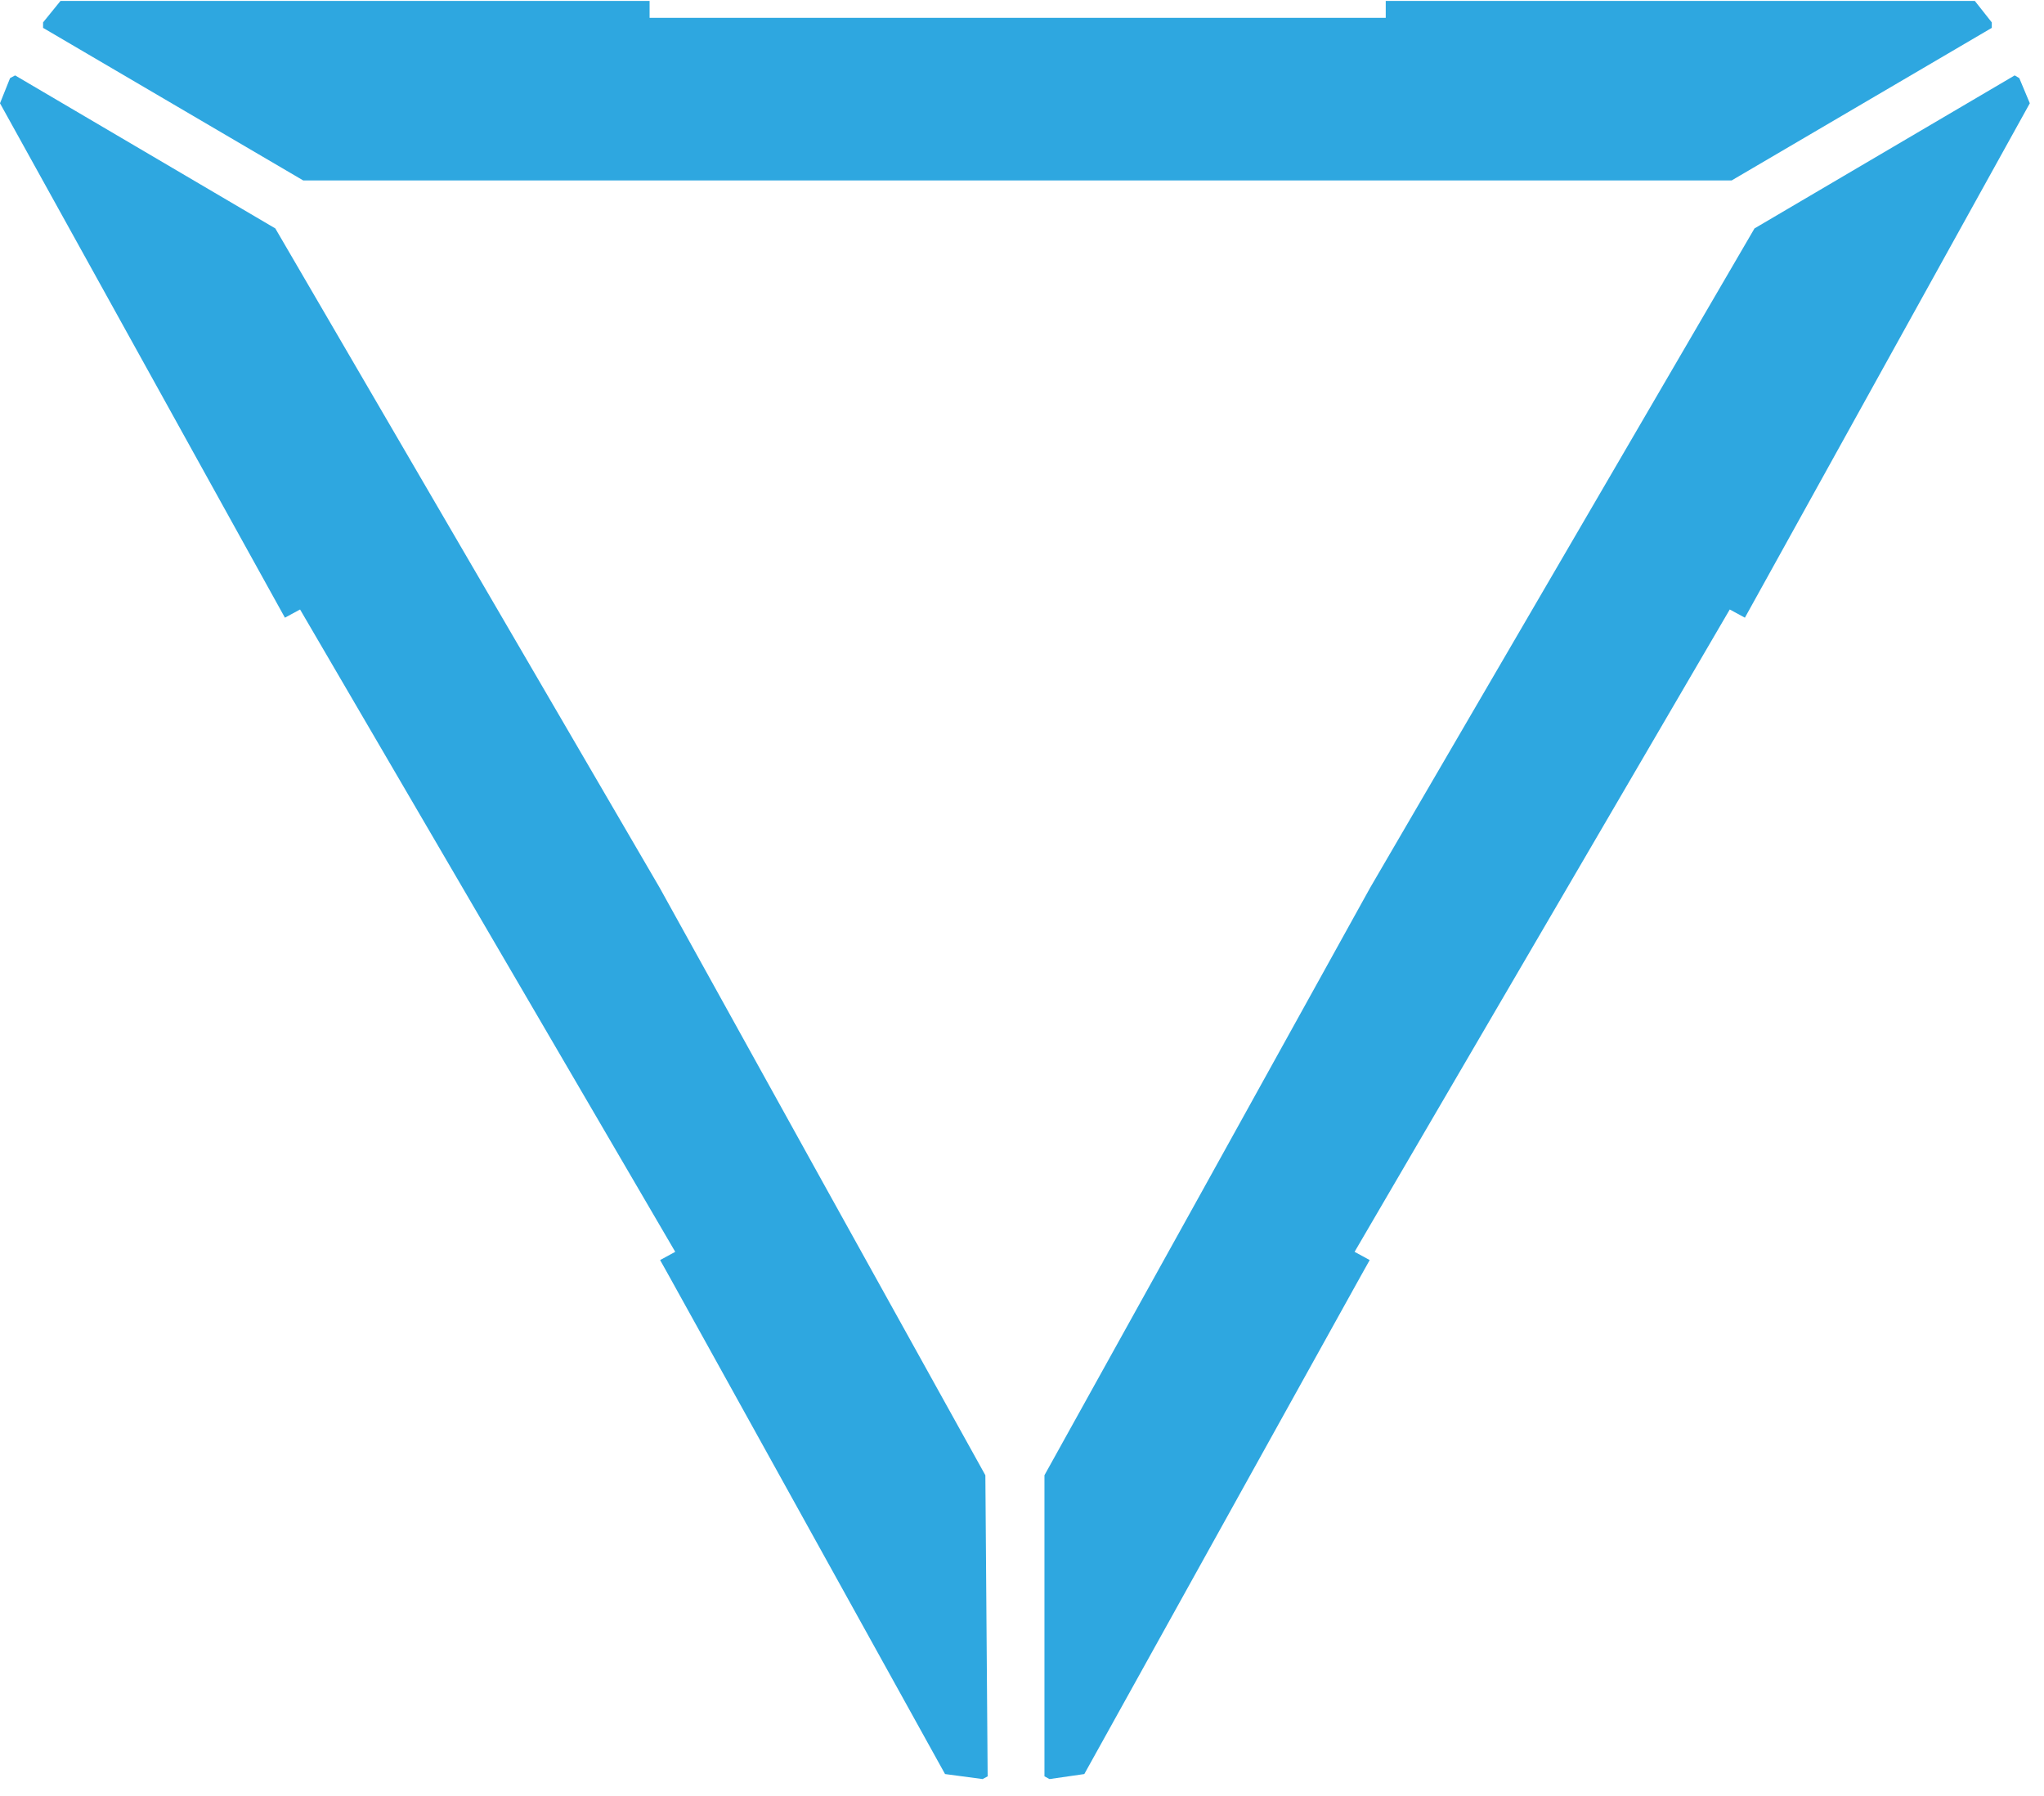 <svg width="66" height="58" viewBox="0 0 66 58" fill="none" xmlns="http://www.w3.org/2000/svg">
<path d="M63.767 0.03H44.745V0.576H20.975V0.03H20.383H1.953L1.391 0.723V0.9L9.792 5.828H20.383H31.521H55.913L64.314 0.9V0.723L63.767 0.03Z" fill="#2EA7E0"/>
<path d="M0 3.335L9.2 19.948L9.689 19.683L21.803 40.427L21.315 40.693L21.596 41.195L30.515 57.292L31.728 57.454L31.891 57.366L31.817 47.642L26.684 38.391L21.3 28.668L8.89 7.377L0.488 2.435L0.325 2.523L0 3.335Z" fill="#2EA7E0"/>
<path d="M65.542 3.335L56.342 19.948L55.853 19.683L43.739 40.427L44.227 40.693L43.946 41.195L35.012 57.292L33.888 57.454L33.725 57.366V47.642L38.858 38.391L44.242 28.668L56.652 7.377L65.054 2.435L65.202 2.523L65.542 3.335Z" fill="#2EA7E0"/>
</svg>
